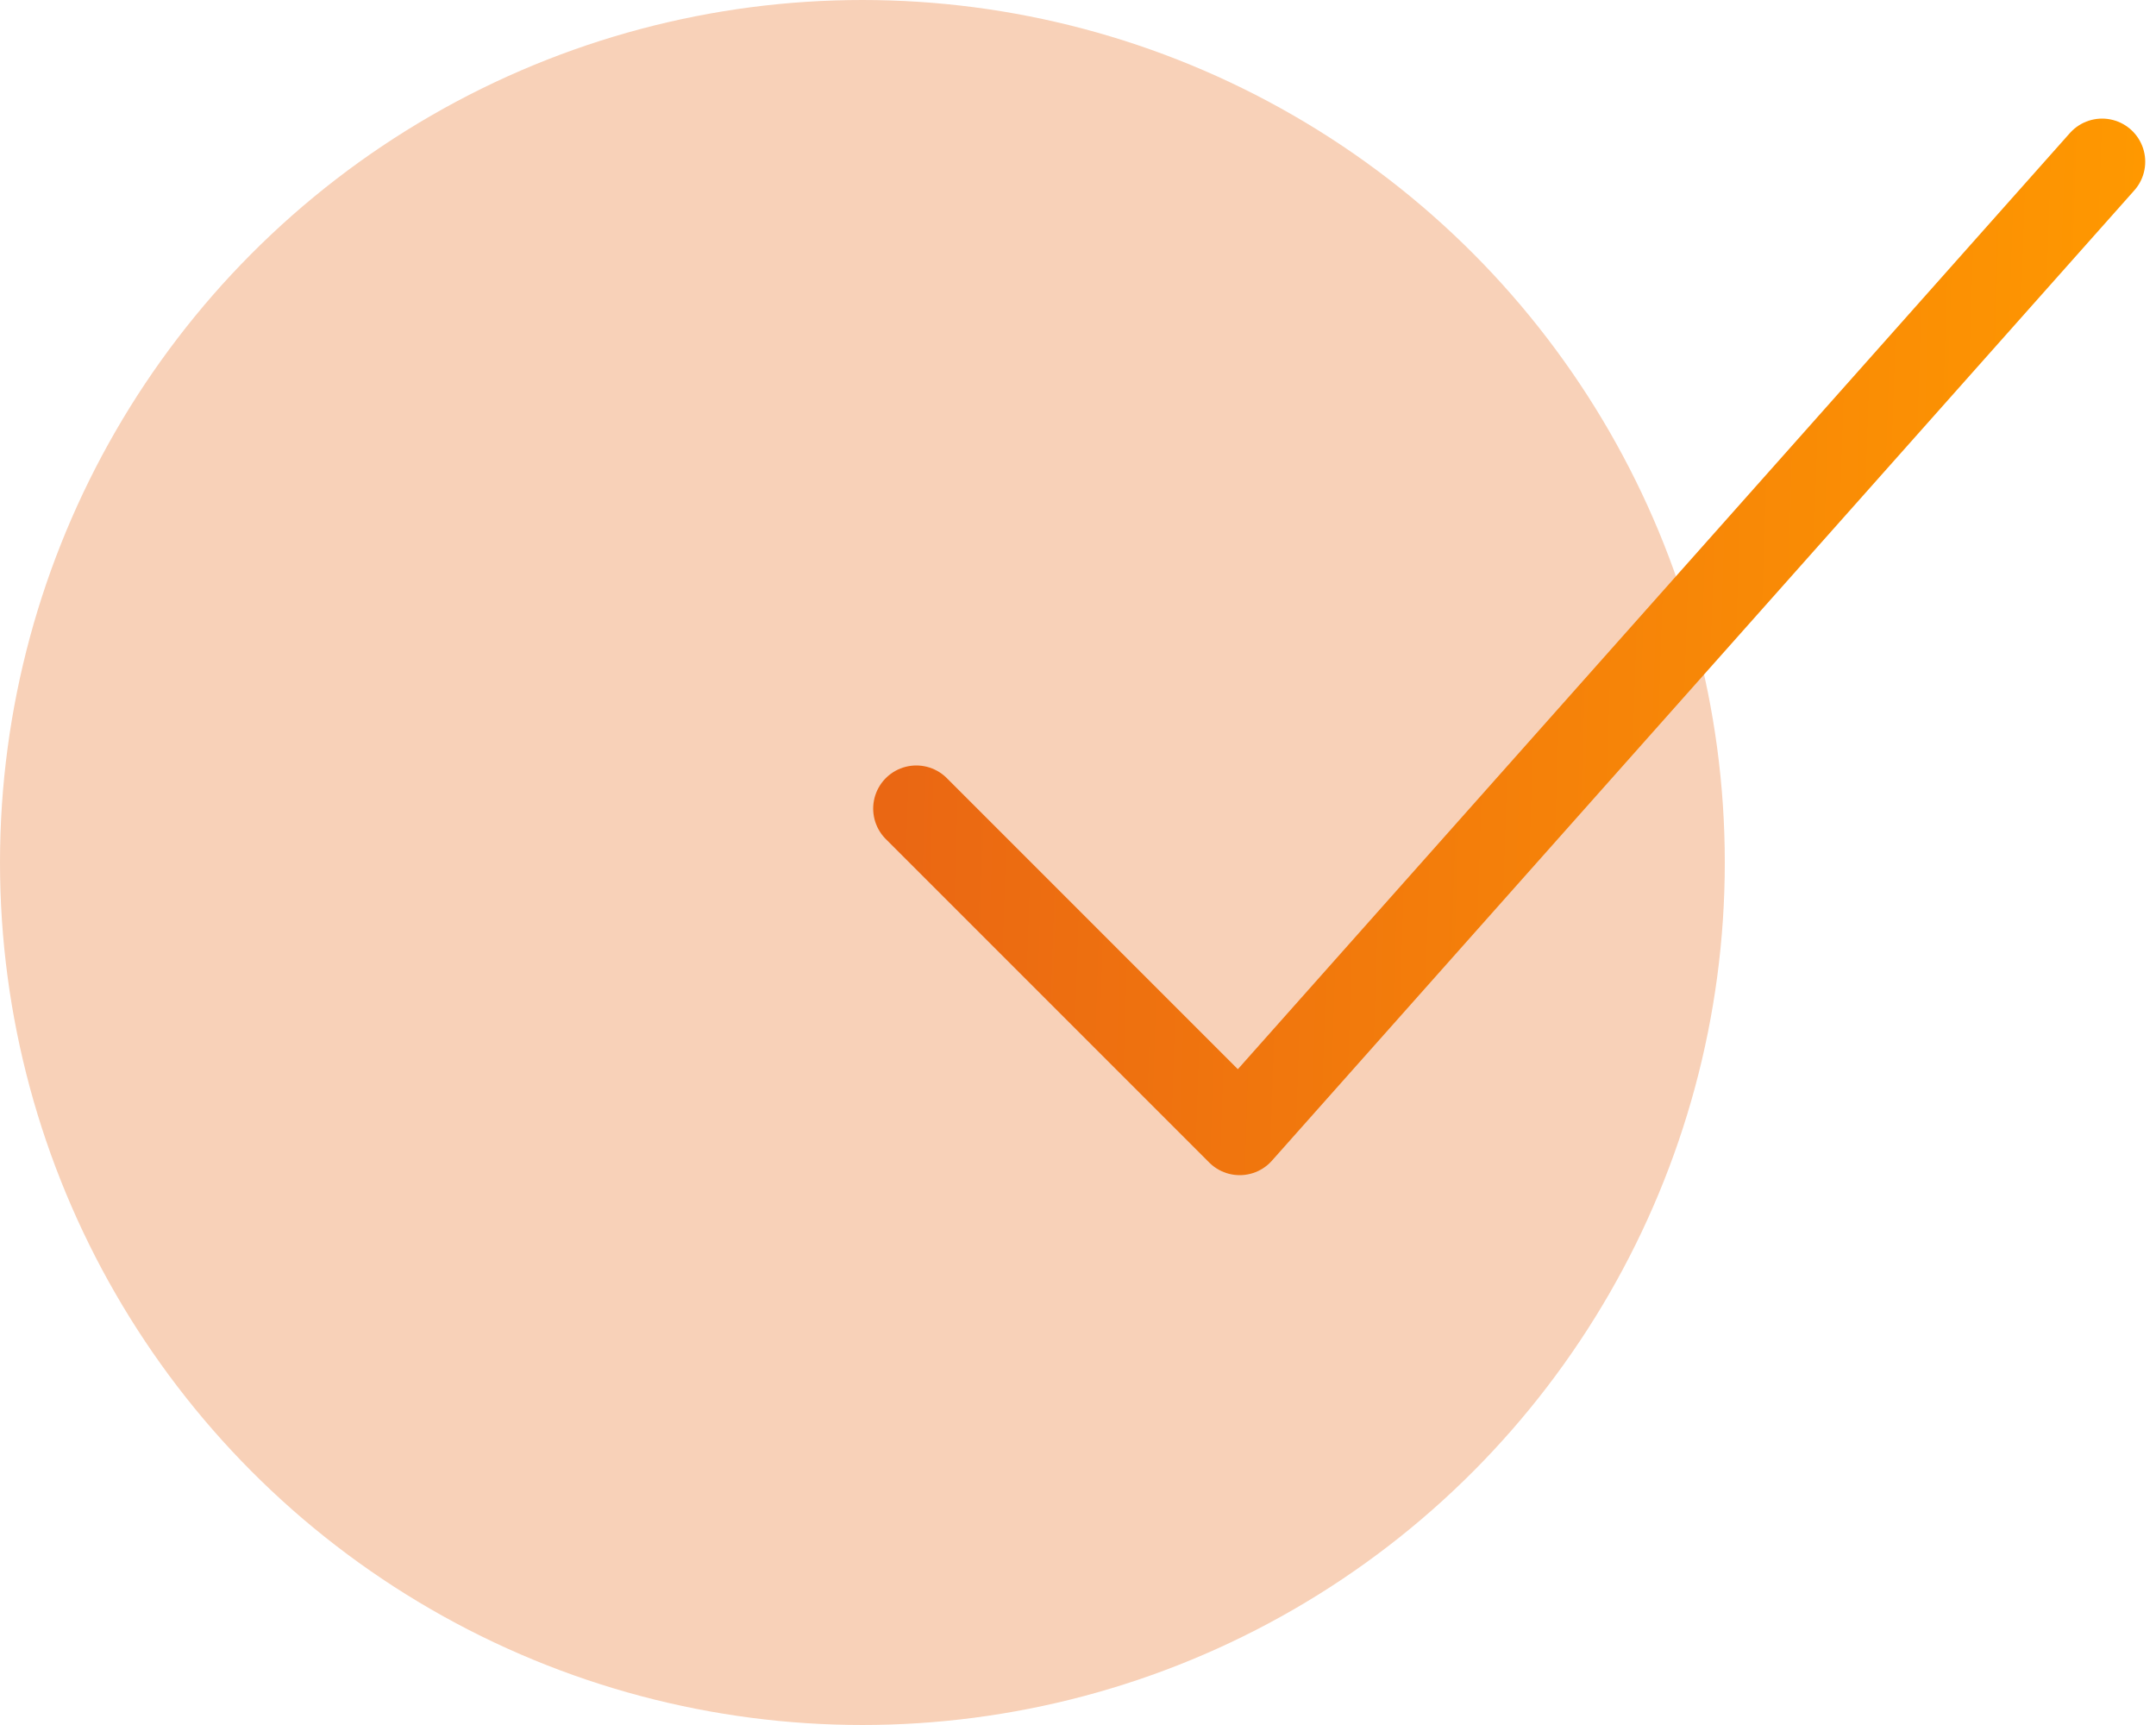 <svg width="25" height="20" viewBox="0 0 25 20" fill="none" xmlns="http://www.w3.org/2000/svg">
<circle cx="10" cy="10" r="10" fill="#F8D1B8"/>
<path d="M10.625 9.375L14.375 13.125L24.375 1.875" stroke="url(#paint0_linear_2847_3377)" stroke-linecap="round" stroke-linejoin="round"/>
<defs>
<linearGradient id="paint0_linear_2847_3377" x1="10.625" y1="1.875" x2="25.061" y2="2.343" gradientUnits="userSpaceOnUse">
<stop stop-color="#EA6713"/>
<stop offset="1" stop-color="#FF9900"/>
</linearGradient>
</defs>
</svg>
